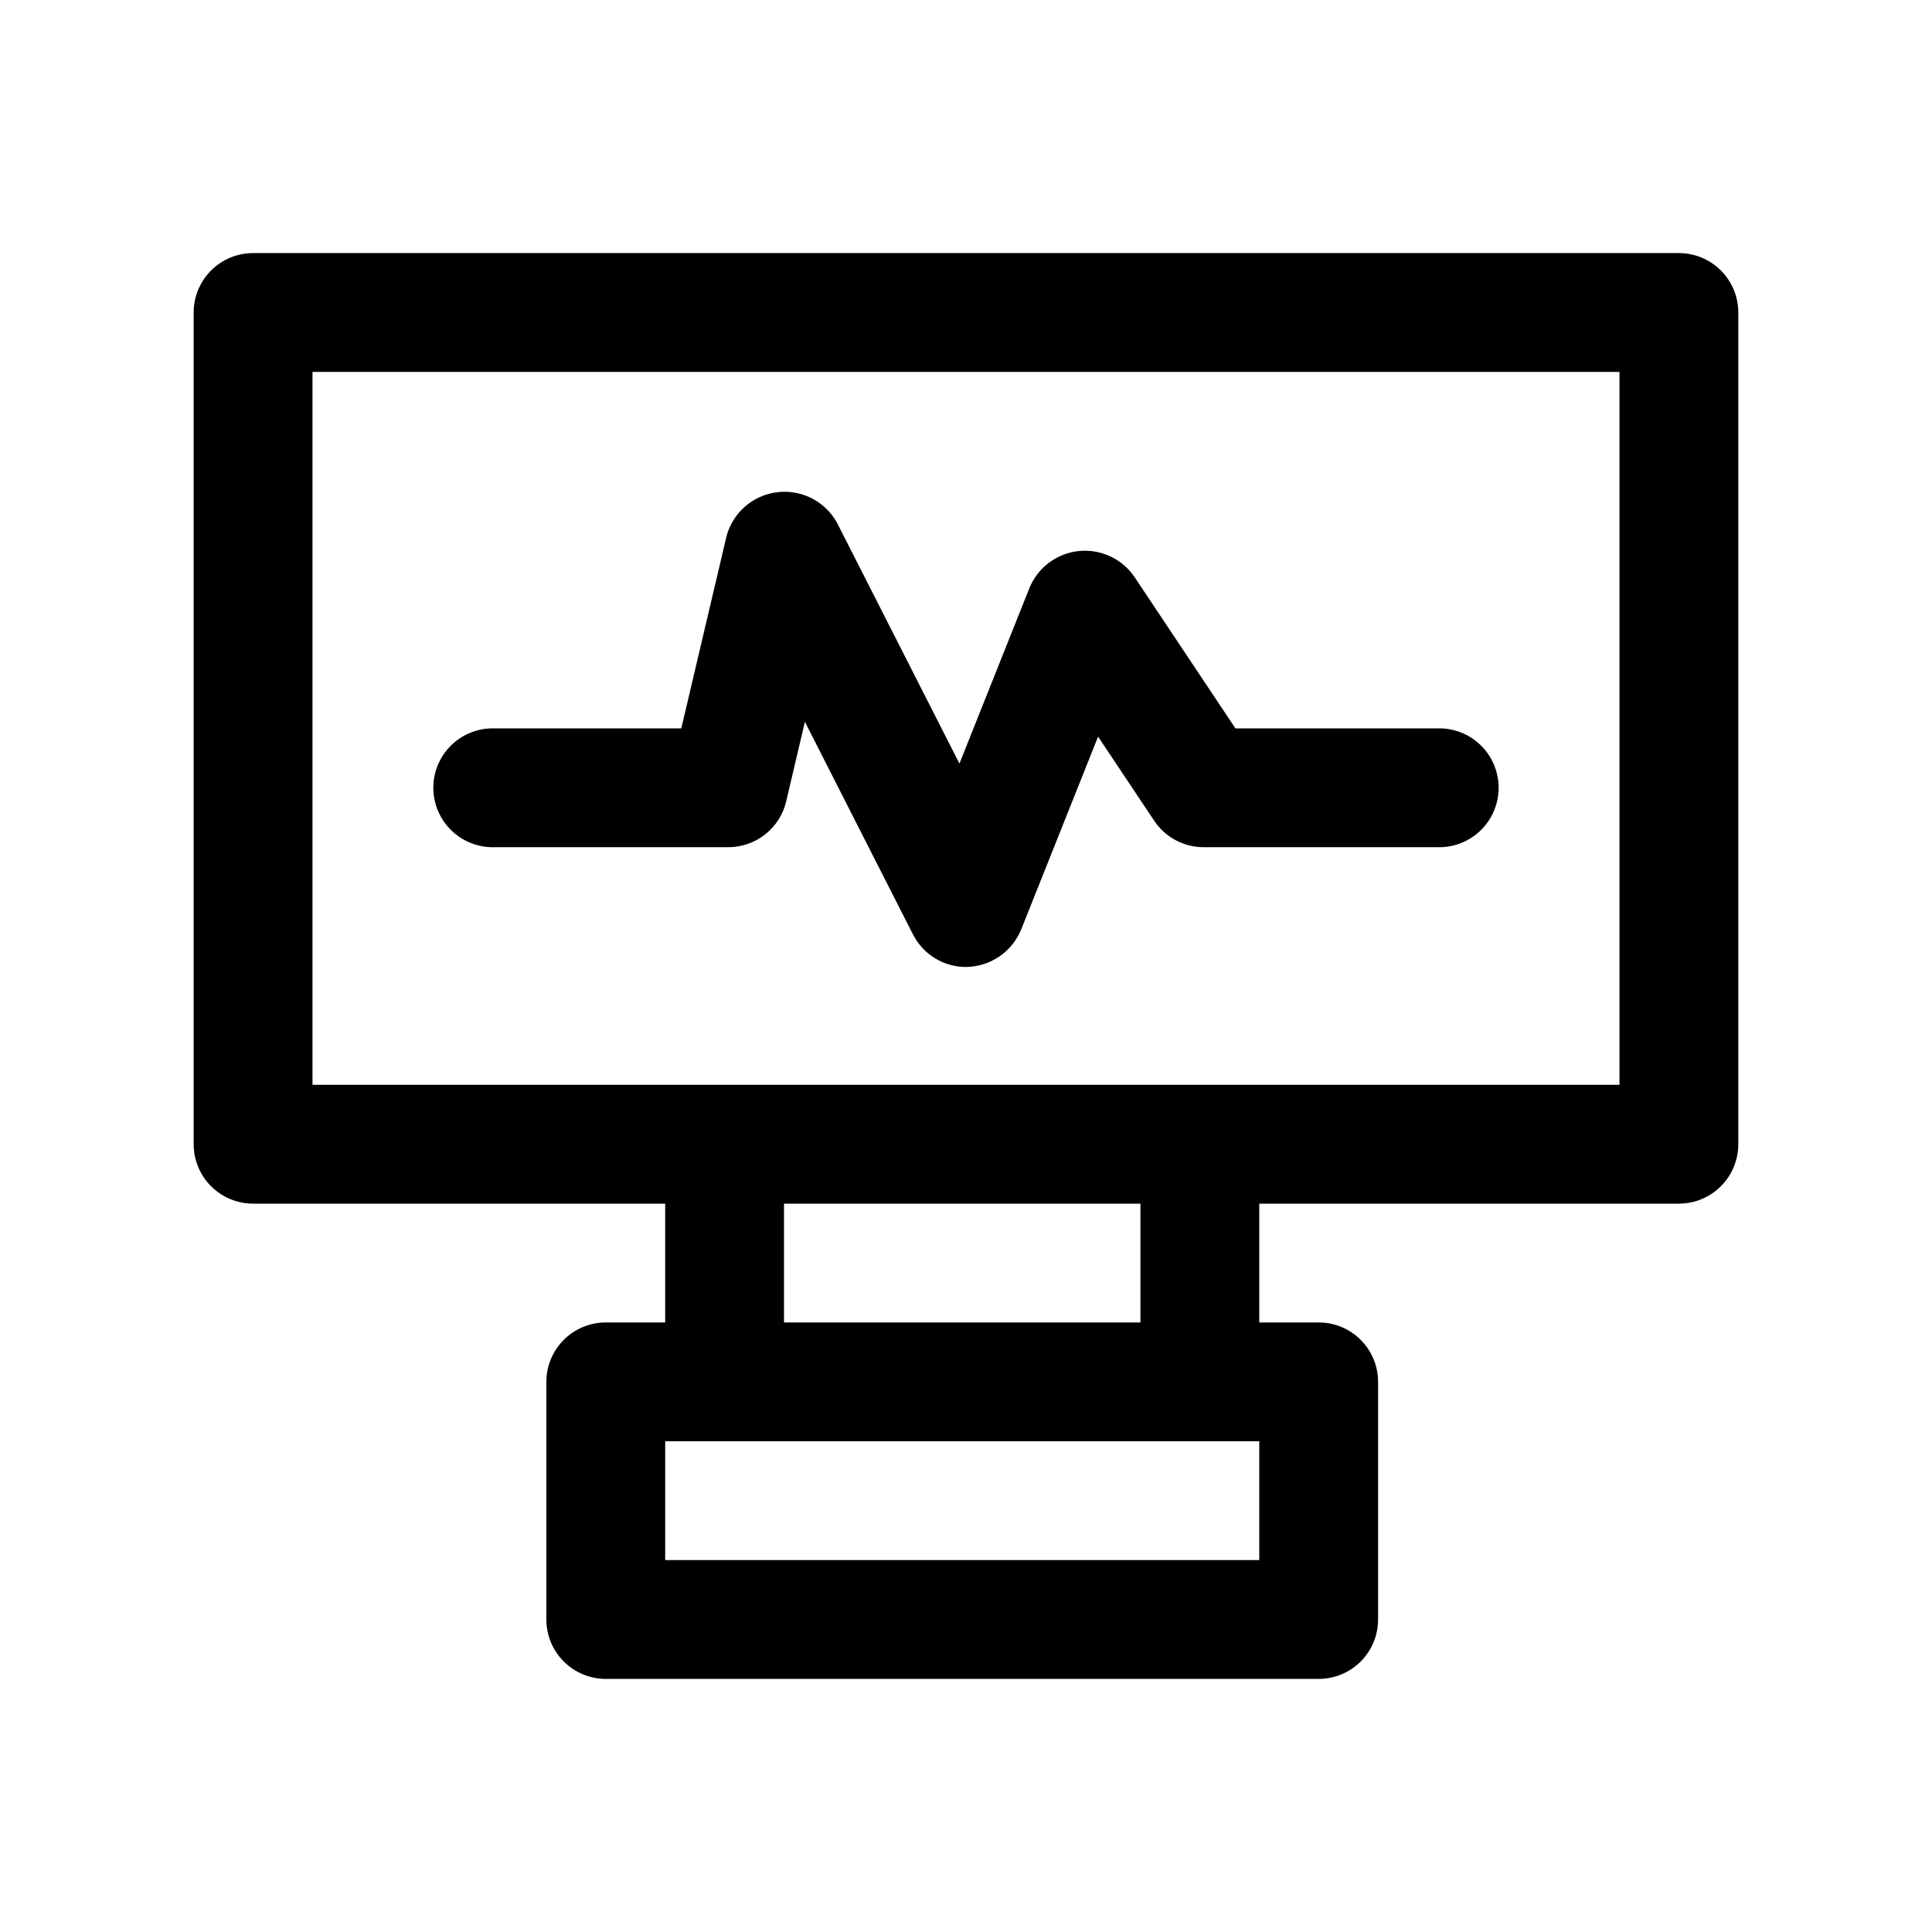 <?xml version="1.0" encoding="UTF-8"?>
<!-- Uploaded to: SVG Repo, www.svgrepo.com, Generator: SVG Repo Mixer Tools -->
<svg fill="#000000" width="800px" height="800px" version="1.1" viewBox="144 144 512 512" xmlns="http://www.w3.org/2000/svg">
 <path d="m588.93 211.07h-377.86c-4.176 0-8.18 1.66-11.133 4.609-2.953 2.953-4.613 6.957-4.613 11.133v220.42c0 4.176 1.66 8.18 4.613 11.133s6.957 4.613 11.133 4.613h109.21v31.488h-15.742v-0.004c-4.176 0-8.18 1.66-11.133 4.613s-4.613 6.957-4.613 11.133v62.977c0 4.176 1.66 8.18 4.613 11.133s6.957 4.609 11.133 4.609h188.93c4.176 0 8.18-1.656 11.133-4.609 2.949-2.953 4.609-6.957 4.609-11.133v-62.977c0-4.176-1.66-8.18-4.609-11.133-2.953-2.953-6.957-4.613-11.133-4.613h-15.742l-0.004-31.484h111.2c4.176 0 8.18-1.66 11.133-4.613s4.613-6.957 4.613-11.133v-220.42c0-4.176-1.66-8.18-4.613-11.133-2.953-2.949-6.957-4.609-11.133-4.609zm-111.21 346.37h-157.44v-31.488h157.44zm-31.488-62.977h-94.465v-31.484h94.465zm126.95-62.973h-346.37v-188.93h346.37zm-299.14-94.465h50.508l11.965-50.836v-0.004c1.086-4.137 3.793-7.66 7.508-9.777 3.719-2.117 8.133-2.648 12.242-1.473 4.113 1.176 7.578 3.961 9.613 7.723l32.383 63.699 18.598-46.648c1.477-3.519 4.168-6.394 7.586-8.094 3.422-1.703 7.34-2.113 11.035-1.16 3.699 0.953 6.93 3.207 9.102 6.348l26.816 40.223h54.547c5.496 0.188 10.496 3.231 13.188 8.023 2.695 4.793 2.695 10.645 0 15.438-2.691 4.793-7.691 7.836-13.188 8.027h-62.973c-5.266 0-10.18-2.633-13.102-7.012l-14.867-22.293-20.387 51.129c-1.195 2.906-3.219 5.394-5.816 7.16-2.602 1.762-5.664 2.723-8.805 2.758-2.906 0-5.754-0.805-8.234-2.324-2.477-1.52-4.484-3.695-5.805-6.285l-28.652-56.363-4.957 21.086c-0.816 3.457-2.769 6.535-5.555 8.738-2.781 2.203-6.227 3.402-9.773 3.406h-62.977c-5.496-0.191-10.496-3.234-13.188-8.027-2.695-4.793-2.695-10.645 0-15.438 2.691-4.793 7.691-7.836 13.188-8.023z"/>
</svg>